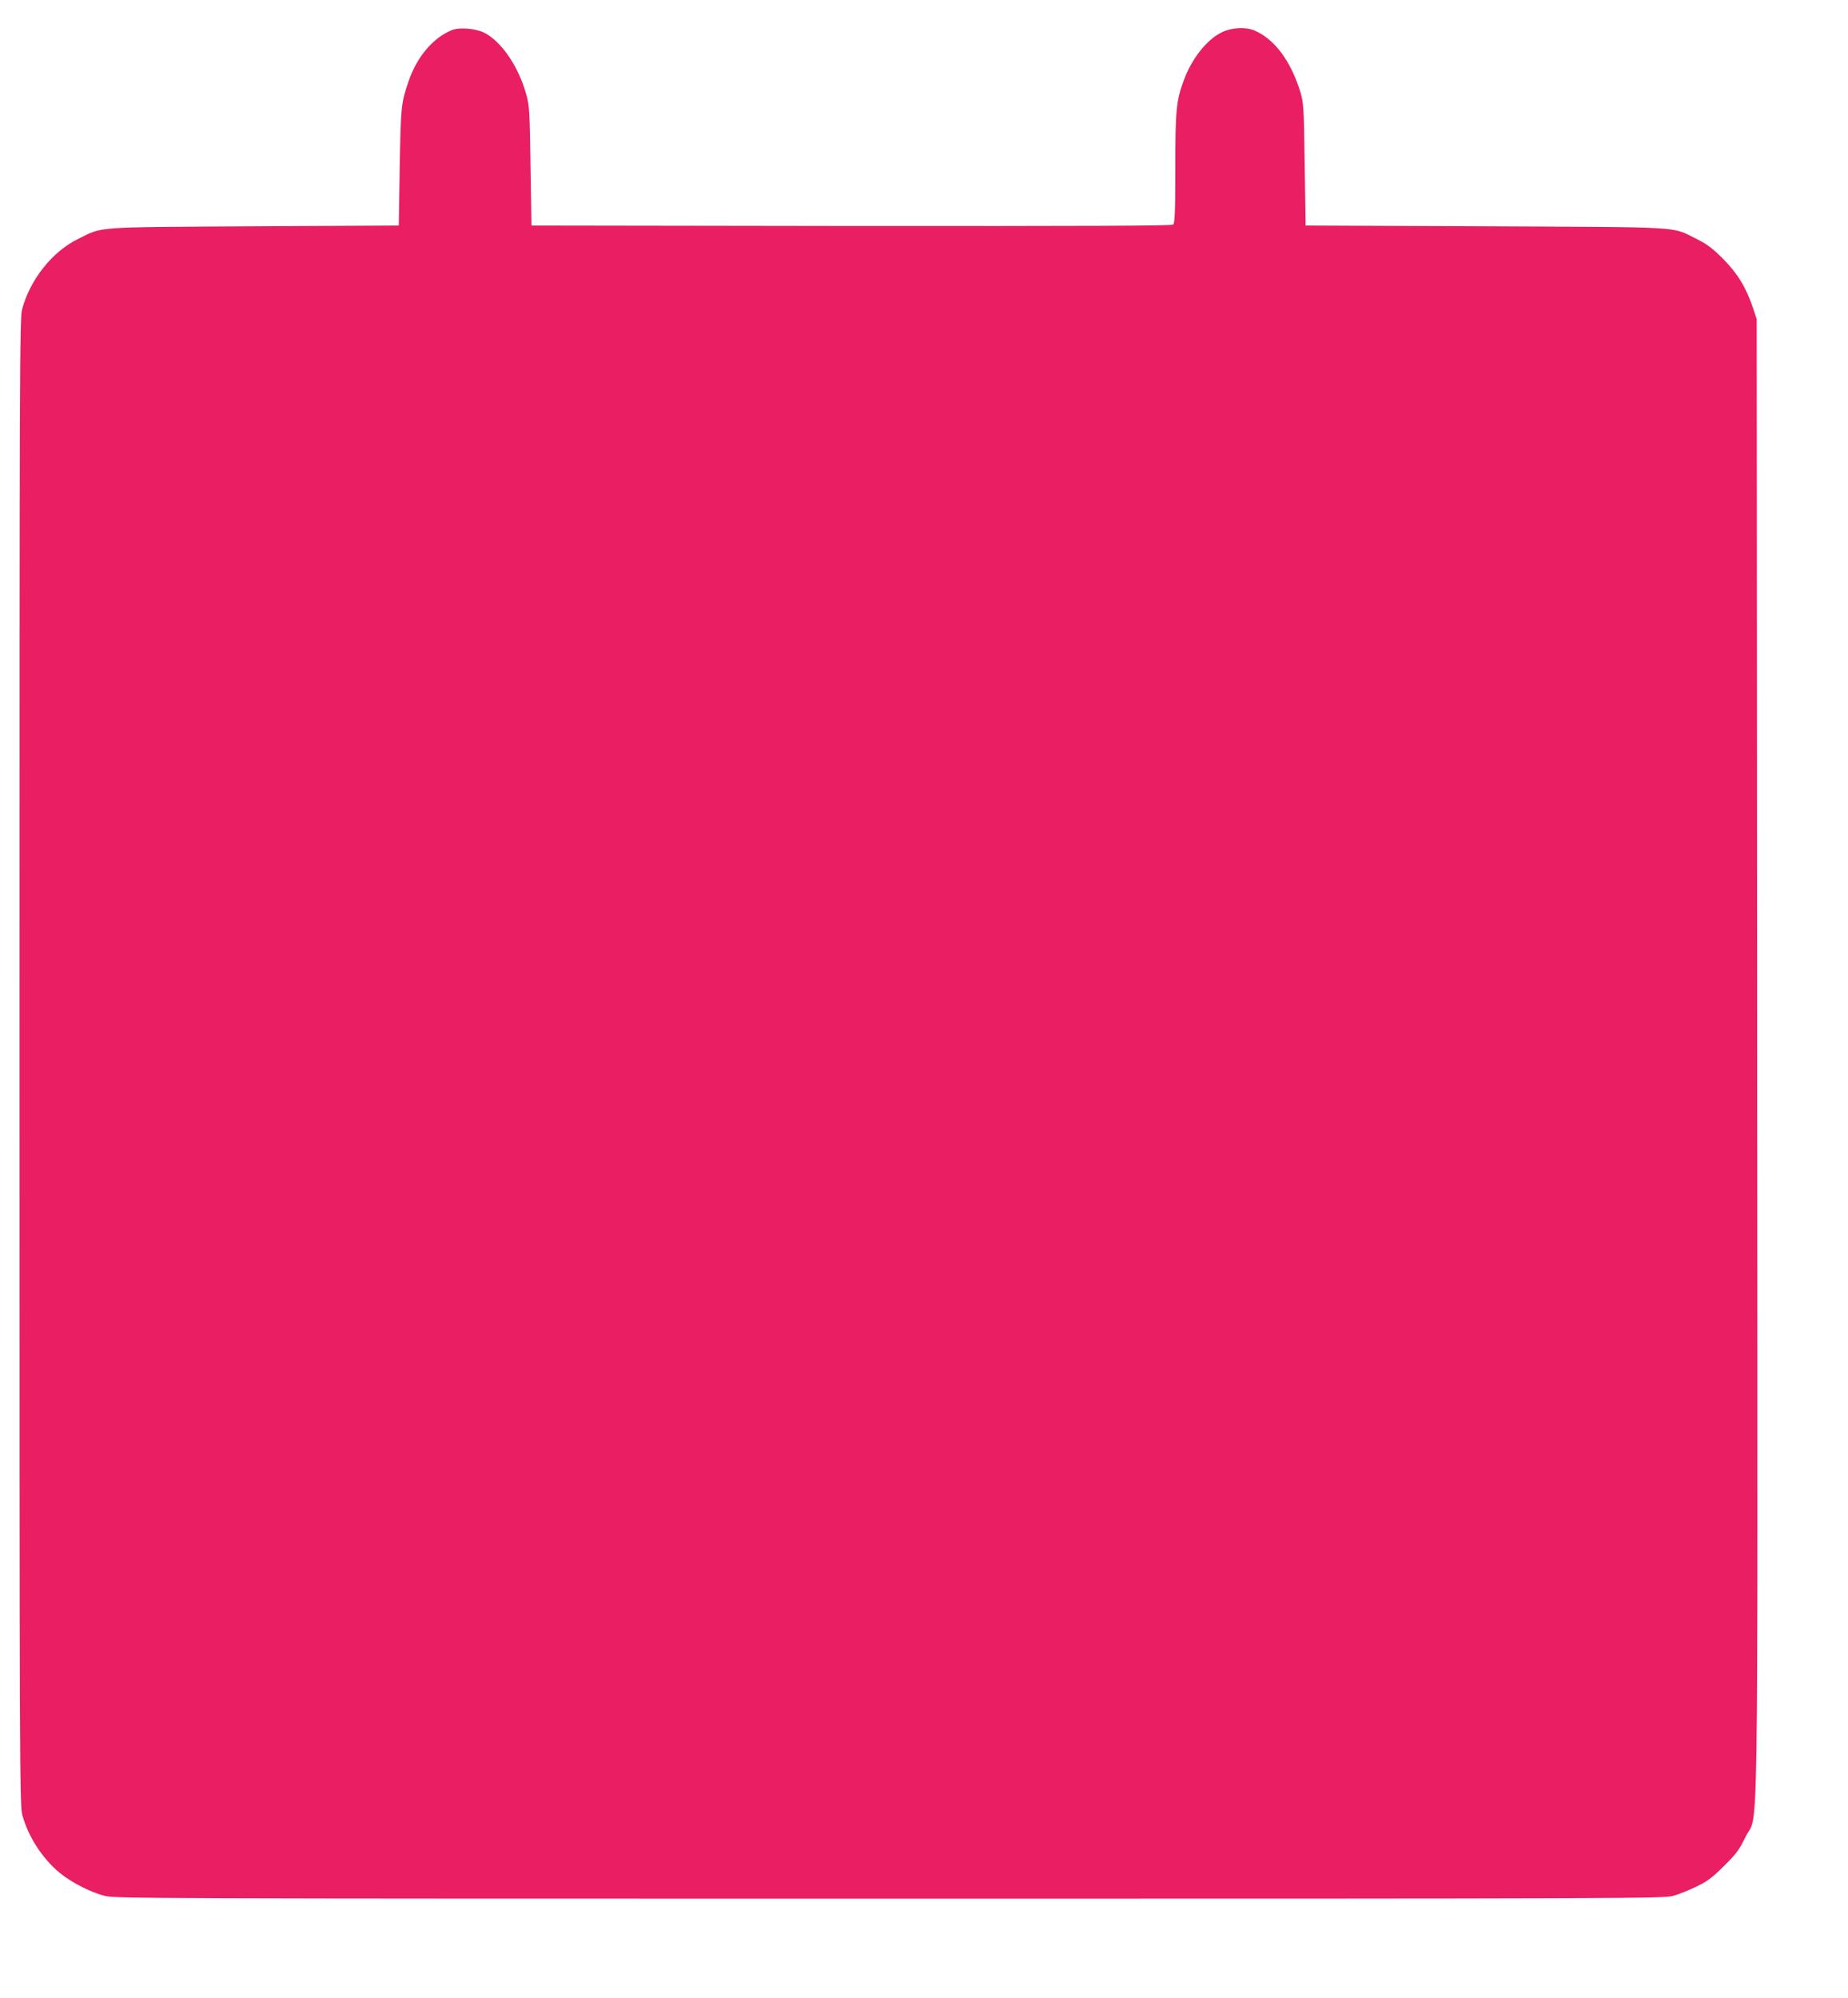 <?xml version="1.0" standalone="no"?>
<!DOCTYPE svg PUBLIC "-//W3C//DTD SVG 20010904//EN"
 "http://www.w3.org/TR/2001/REC-SVG-20010904/DTD/svg10.dtd">
<svg version="1.0" xmlns="http://www.w3.org/2000/svg"
 width="1184pt" height="1280pt" viewBox="0 0 1184 1280"
 preserveAspectRatio="xMidYMid meet">
<g transform="translate(0,1280) scale(0.1,-0.1)"
fill="#e91e63" stroke="none">
<path d="M2895 12607 c-119 -48 -223 -170 -276 -324 -49 -142 -51 -161 -58
-553 l-6 -375 -930 -5 c-1040 -6 -962 -1 -1125 -81 -166 -82 -306 -259 -358
-449 -16 -61 -17 -326 -17 -4825 0 -4517 1 -4763 18 -4824 39 -141 127 -277
240 -371 73 -60 195 -123 287 -147 62 -17 327 -18 5025 -18 4754 0 4963 1
5025 18 36 10 103 37 150 60 69 33 102 58 176 132 78 77 98 104 137 185 85
177 78 -328 75 4990 l-3 4735 -23 70 c-45 134 -100 223 -192 316 -68 68 -102
94 -170 128 -165 81 -57 75 -1350 81 l-1155 5 -6 390 c-5 364 -7 395 -27 463
-61 201 -167 343 -296 397 -55 23 -142 19 -204 -10 -98 -45 -197 -170 -249
-313 -47 -129 -53 -188 -53 -562 0 -280 -3 -350 -14 -359 -10 -8 -556 -10
-2062 -9 l-2049 3 -6 380 c-5 349 -7 386 -27 459 -50 180 -159 340 -269 396
-56 28 -160 37 -208 17z"/>
</g>
</svg>
